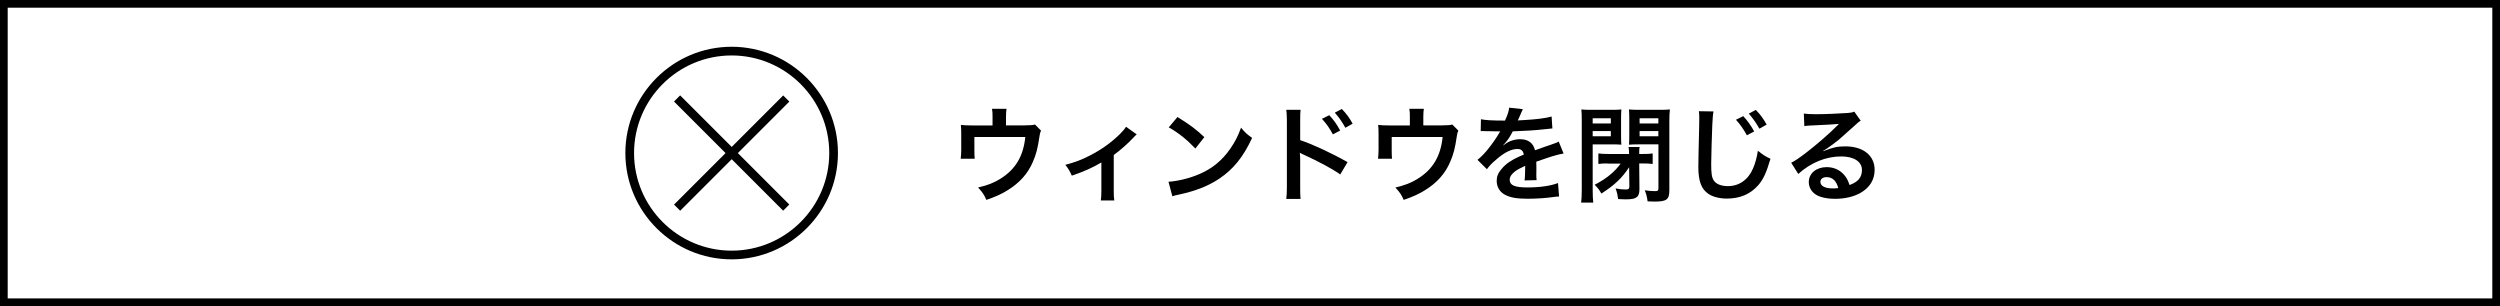 <?xml version="1.0" encoding="UTF-8"?><svg id="_文字" xmlns="http://www.w3.org/2000/svg" viewBox="0 0 325.05 39.8"><defs><style>.cls-1,.cls-2{stroke-width:0px;}.cls-2{fill:#fff;}</style></defs><rect class="cls-2" x="0" y="0" width="325.05" height="39.8"/><path class="cls-1" d="m324.05,1v37.8H1V1h323.05m1-1H0v39.8h325.05V0h0Z"/><path class="cls-1" d="m135.35,17c-.12.26-.14.34-.2.75-.23,1.56-.43,2.32-.85,3.28-.66,1.56-1.75,2.77-3.35,3.74-.81.5-1.52.81-2.7,1.22-.31-.69-.47-.94-1.08-1.61,1.29-.31,2.03-.6,2.89-1.13,1.97-1.22,3-2.94,3.25-5.44h-6.62v1.75c0,.42.01.79.04,1.08h-1.82c.04-.34.07-.76.07-1.14v-1.97c0-.57-.01-.92-.05-1.29.47.05.72.07,1.46.07h2.66v-1.17c0-.43-.01-.68-.07-.99h1.89c-.04.23-.07.6-.07.98v1.17h2.44q1,0,1.33-.11l.79.8Z"/><path class="cls-1" d="m147.79,17.48q-.19.15-.46.45c-.68.73-1.67,1.61-2.52,2.22v4.61c0,.62.01.96.07,1.3h-1.75c.05-.41.07-.66.07-1.3v-3.64c-1.22.72-2.2,1.15-3.84,1.72-.29-.62-.41-.85-.84-1.41,1.27-.34,2.1-.65,3.21-1.22,1.52-.79,2.71-1.64,3.85-2.75.45-.45.61-.64.83-.98l1.38.99Z"/><path class="cls-1" d="m151.94,23.63c1.17-.07,2.78-.46,4.01-1,1.7-.73,2.96-1.78,4.03-3.32.6-.87.98-1.61,1.38-2.71.53.64.75.84,1.44,1.33-1.15,2.48-2.44,4.08-4.3,5.32-1.38.92-3.07,1.59-5.17,2.04-.54.11-.58.12-.9.23l-.5-1.87Zm1.15-8.42c1.61,1,2.46,1.63,3.5,2.62l-1.17,1.48c-1.09-1.15-2.2-2.05-3.46-2.75l1.13-1.34Z"/><path class="cls-1" d="m167.24,25.87c.05-.38.08-.75.08-1.52v-8.69c-.01-.79-.03-1.06-.08-1.38h1.86c-.04.37-.05.62-.05,1.42v2.52c1.57.52,4.02,1.65,6.16,2.86l-.95,1.6c-.95-.68-2.88-1.72-4.8-2.59-.31-.15-.35-.16-.46-.23.04.38.05.61.05.92v3.58c0,.73.01,1.11.05,1.51h-1.86Zm5.59-10.89c.6.64.96,1.15,1.42,1.99l-.95.5c-.45-.83-.83-1.37-1.42-2.02l.95-.47Zm2.1,1.64c-.41-.75-.85-1.38-1.38-1.97l.91-.48c.61.62.99,1.14,1.41,1.91l-.94.53Z"/><path class="cls-1" d="m189.61,17c-.12.26-.14.34-.2.75-.23,1.56-.43,2.32-.85,3.28-.66,1.56-1.75,2.77-3.35,3.74-.81.5-1.52.81-2.7,1.22-.31-.69-.47-.94-1.08-1.61,1.29-.31,2.03-.6,2.89-1.13,1.97-1.22,3-2.94,3.25-5.44h-6.62v1.75c0,.42.01.79.04,1.08h-1.82c.04-.34.07-.76.07-1.14v-1.97c0-.57-.01-.92-.05-1.29.47.05.72.07,1.46.07h2.66v-1.17c0-.43-.01-.68-.07-.99h1.89c-.04.23-.07.6-.07.98v1.17h2.44q1,0,1.33-.11l.79.8Z"/><path class="cls-1" d="m192.53,15.5c.56.12,1.42.18,3.15.18.37-.81.49-1.22.54-1.68l1.78.19q-.08.14-.54,1.22c-.07.15-.09.19-.12.25q.11-.01.85-.05c1.57-.09,2.81-.24,3.55-.46l.1,1.55q-.38.03-1.07.11c-.99.12-2.71.23-4.08.27-.39.77-.77,1.32-1.25,1.8v.03q.11-.07.29-.2c.5-.38,1.22-.61,1.91-.61,1.06,0,1.72.5,1.94,1.44,1.04-.38,1.74-.62,2.08-.73.73-.26.79-.27,1-.41l.64,1.56c-.38.05-.79.16-1.51.37-.19.05-.87.29-2.04.69v.15q.01.35.01.54v.54c-.01.23-.01.35-.01.45,0,.3.01.49.04.72l-1.57.04c.05-.24.08-.94.08-1.57v-.33c-.66.31-1.02.5-1.3.71-.47.35-.71.72-.71,1.11,0,.71.65.99,2.29.99s3.02-.2,3.99-.57l.14,1.75c-.23,0-.3.01-.62.05-.98.15-2.28.24-3.47.24-1.44,0-2.33-.16-3.03-.57-.62-.35-.99-1-.99-1.75,0-.56.16-.99.6-1.51.61-.76,1.38-1.27,2.92-1.91-.07-.5-.34-.73-.83-.73-.79,0-1.74.47-2.78,1.4-.57.48-.88.81-1.18,1.23l-1.23-1.22c.35-.27.75-.65,1.22-1.21.53-.62,1.36-1.8,1.63-2.32q.05-.11.11-.18c-.05,0-.23.01-.23.01-.22,0-1.41-.03-1.71-.03q-.26-.01-.38-.01s-.12,0-.22.01l.03-1.55Z"/><path class="cls-1" d="m207.08,24.69c0,.8.03,1.26.08,1.65h-1.58c.05-.41.08-.84.08-1.67v-8.91c0-.72-.01-1.1-.05-1.53.38.04.72.05,1.38.05h2.44c.7,0,1.02-.01,1.38-.05-.03.38-.04.73-.04,1.26v2.1c0,.64.01.91.04,1.22-.37-.03-.76-.04-1.26-.04h-2.47v5.92Zm0-8.64h2.36v-.67h-2.36v.67Zm0,1.67h2.36v-.68h-2.36v.68Zm1.97,3.53c-.49,0-.87.01-1.23.07v-1.37c.37.05.72.07,1.3.07h2.69c0-.43-.01-.62-.07-.91h1.44c-.05.27-.05.43-.05.91h.45c.58,0,.94-.01,1.3-.07v1.37c-.37-.05-.75-.07-1.22-.07h-.53l.03,3.3c.01,1.07-.37,1.37-1.74,1.37-.23,0-.64-.01-1.03-.04-.07-.53-.12-.77-.33-1.38.45.09.85.14,1.29.14.41,0,.5-.08.5-.43l-.03-2.47c-.9,1.38-1.89,2.33-3.61,3.43-.27-.49-.41-.67-.87-1.15,1.49-.76,2.59-1.66,3.38-2.75h-1.67Zm8,3.47c0,1.22-.34,1.49-1.92,1.49-.18,0-.23,0-.91-.03-.08-.62-.18-.98-.37-1.44.47.07.9.11,1.28.11.42,0,.5-.05.5-.37v-5.71h-2.58c-.47,0-.91.01-1.25.04.03-.39.04-.65.04-1.22v-2.1c0-.46-.01-.84-.04-1.26.37.04.69.05,1.38.05h2.54c.66,0,1-.01,1.4-.05-.05.46-.07.84-.07,1.52v8.97Zm-3.87-8.67h2.44v-.67h-2.44v.67Zm0,1.67h2.44v-.68h-2.44v.68Z"/><path class="cls-1" d="m222.79,14.5c-.08.39-.11.79-.16,1.83-.05,1.26-.14,4.02-.14,4.98,0,1.29.08,1.78.35,2.18.31.45.96.71,1.82.71,1.47,0,2.65-.83,3.28-2.32.3-.71.47-1.34.62-2.28.72.58,1.02.76,1.64,1.04-.54,1.83-.95,2.71-1.61,3.46-1.02,1.15-2.36,1.72-4.07,1.72-.94,0-1.8-.22-2.37-.6-.94-.62-1.33-1.67-1.33-3.49,0-.71.03-2.08.11-5.47.01-.41.01-.69.01-.88,0-.38-.01-.57-.05-.92l1.9.03Zm3.87.6c.58.64.95,1.15,1.42,1.99l-.95.5c-.46-.83-.84-1.37-1.42-2.02l.95-.47Zm2.1,1.64c-.42-.75-.87-1.38-1.38-1.97l.91-.48c.61.62.98,1.14,1.41,1.91l-.94.53Z"/><path class="cls-1" d="m237.08,19.65c1.23-.49,1.83-.62,2.85-.62,2.32,0,3.81,1.19,3.81,3.05,0,1.29-.64,2.32-1.84,3-.88.5-2.04.77-3.28.77-1.14,0-2.09-.22-2.63-.62-.52-.38-.81-.95-.81-1.56,0-1.13.98-1.94,2.33-1.94.95,0,1.78.39,2.35,1.11.27.34.42.64.62,1.22,1.13-.42,1.61-1,1.61-1.97,0-1.06-1.04-1.75-2.69-1.75-1.98,0-3.96.8-5.59,2.28l-.92-1.46c.48-.23,1.02-.6,1.91-1.28,1.26-.96,3.03-2.48,4.06-3.53l.24-.24h-.01c-.51.05-1.38.11-3.84.22-.3.01-.39.03-.65.07l-.07-1.63c.46.05.85.08,1.6.08,1.15,0,2.81-.07,4.12-.16.47-.04.62-.07.84-.18l.84,1.19c-.23.12-.33.2-.71.56-.68.62-1.67,1.5-2.13,1.9-.24.2-1.22.94-1.49,1.11q-.34.23-.56.35l.03.03Zm.41,3.38c-.49,0-.8.24-.8.62,0,.54.61.85,1.61.85.26,0,.33,0,.71-.05-.24-.94-.76-1.42-1.52-1.42Z"/><path class="cls-1" d="m95.13,33.72c-7.62,0-13.82-6.2-13.82-13.82s6.2-13.82,13.82-13.82,13.82,6.2,13.82,13.82-6.2,13.82-13.82,13.82Zm0-26.51c-7,0-12.69,5.69-12.69,12.69s5.69,12.69,12.69,12.69,12.69-5.69,12.69-12.69-5.69-12.69-12.69-12.69Z"/><rect class="cls-1" x="94.57" y="9.86" width="1.13" height="20.07" transform="translate(13.79 73.1) rotate(-45)"/><rect class="cls-1" x="85.1" y="19.34" width="20.07" height="1.13" transform="translate(13.79 73.1) rotate(-45)"/></svg>
